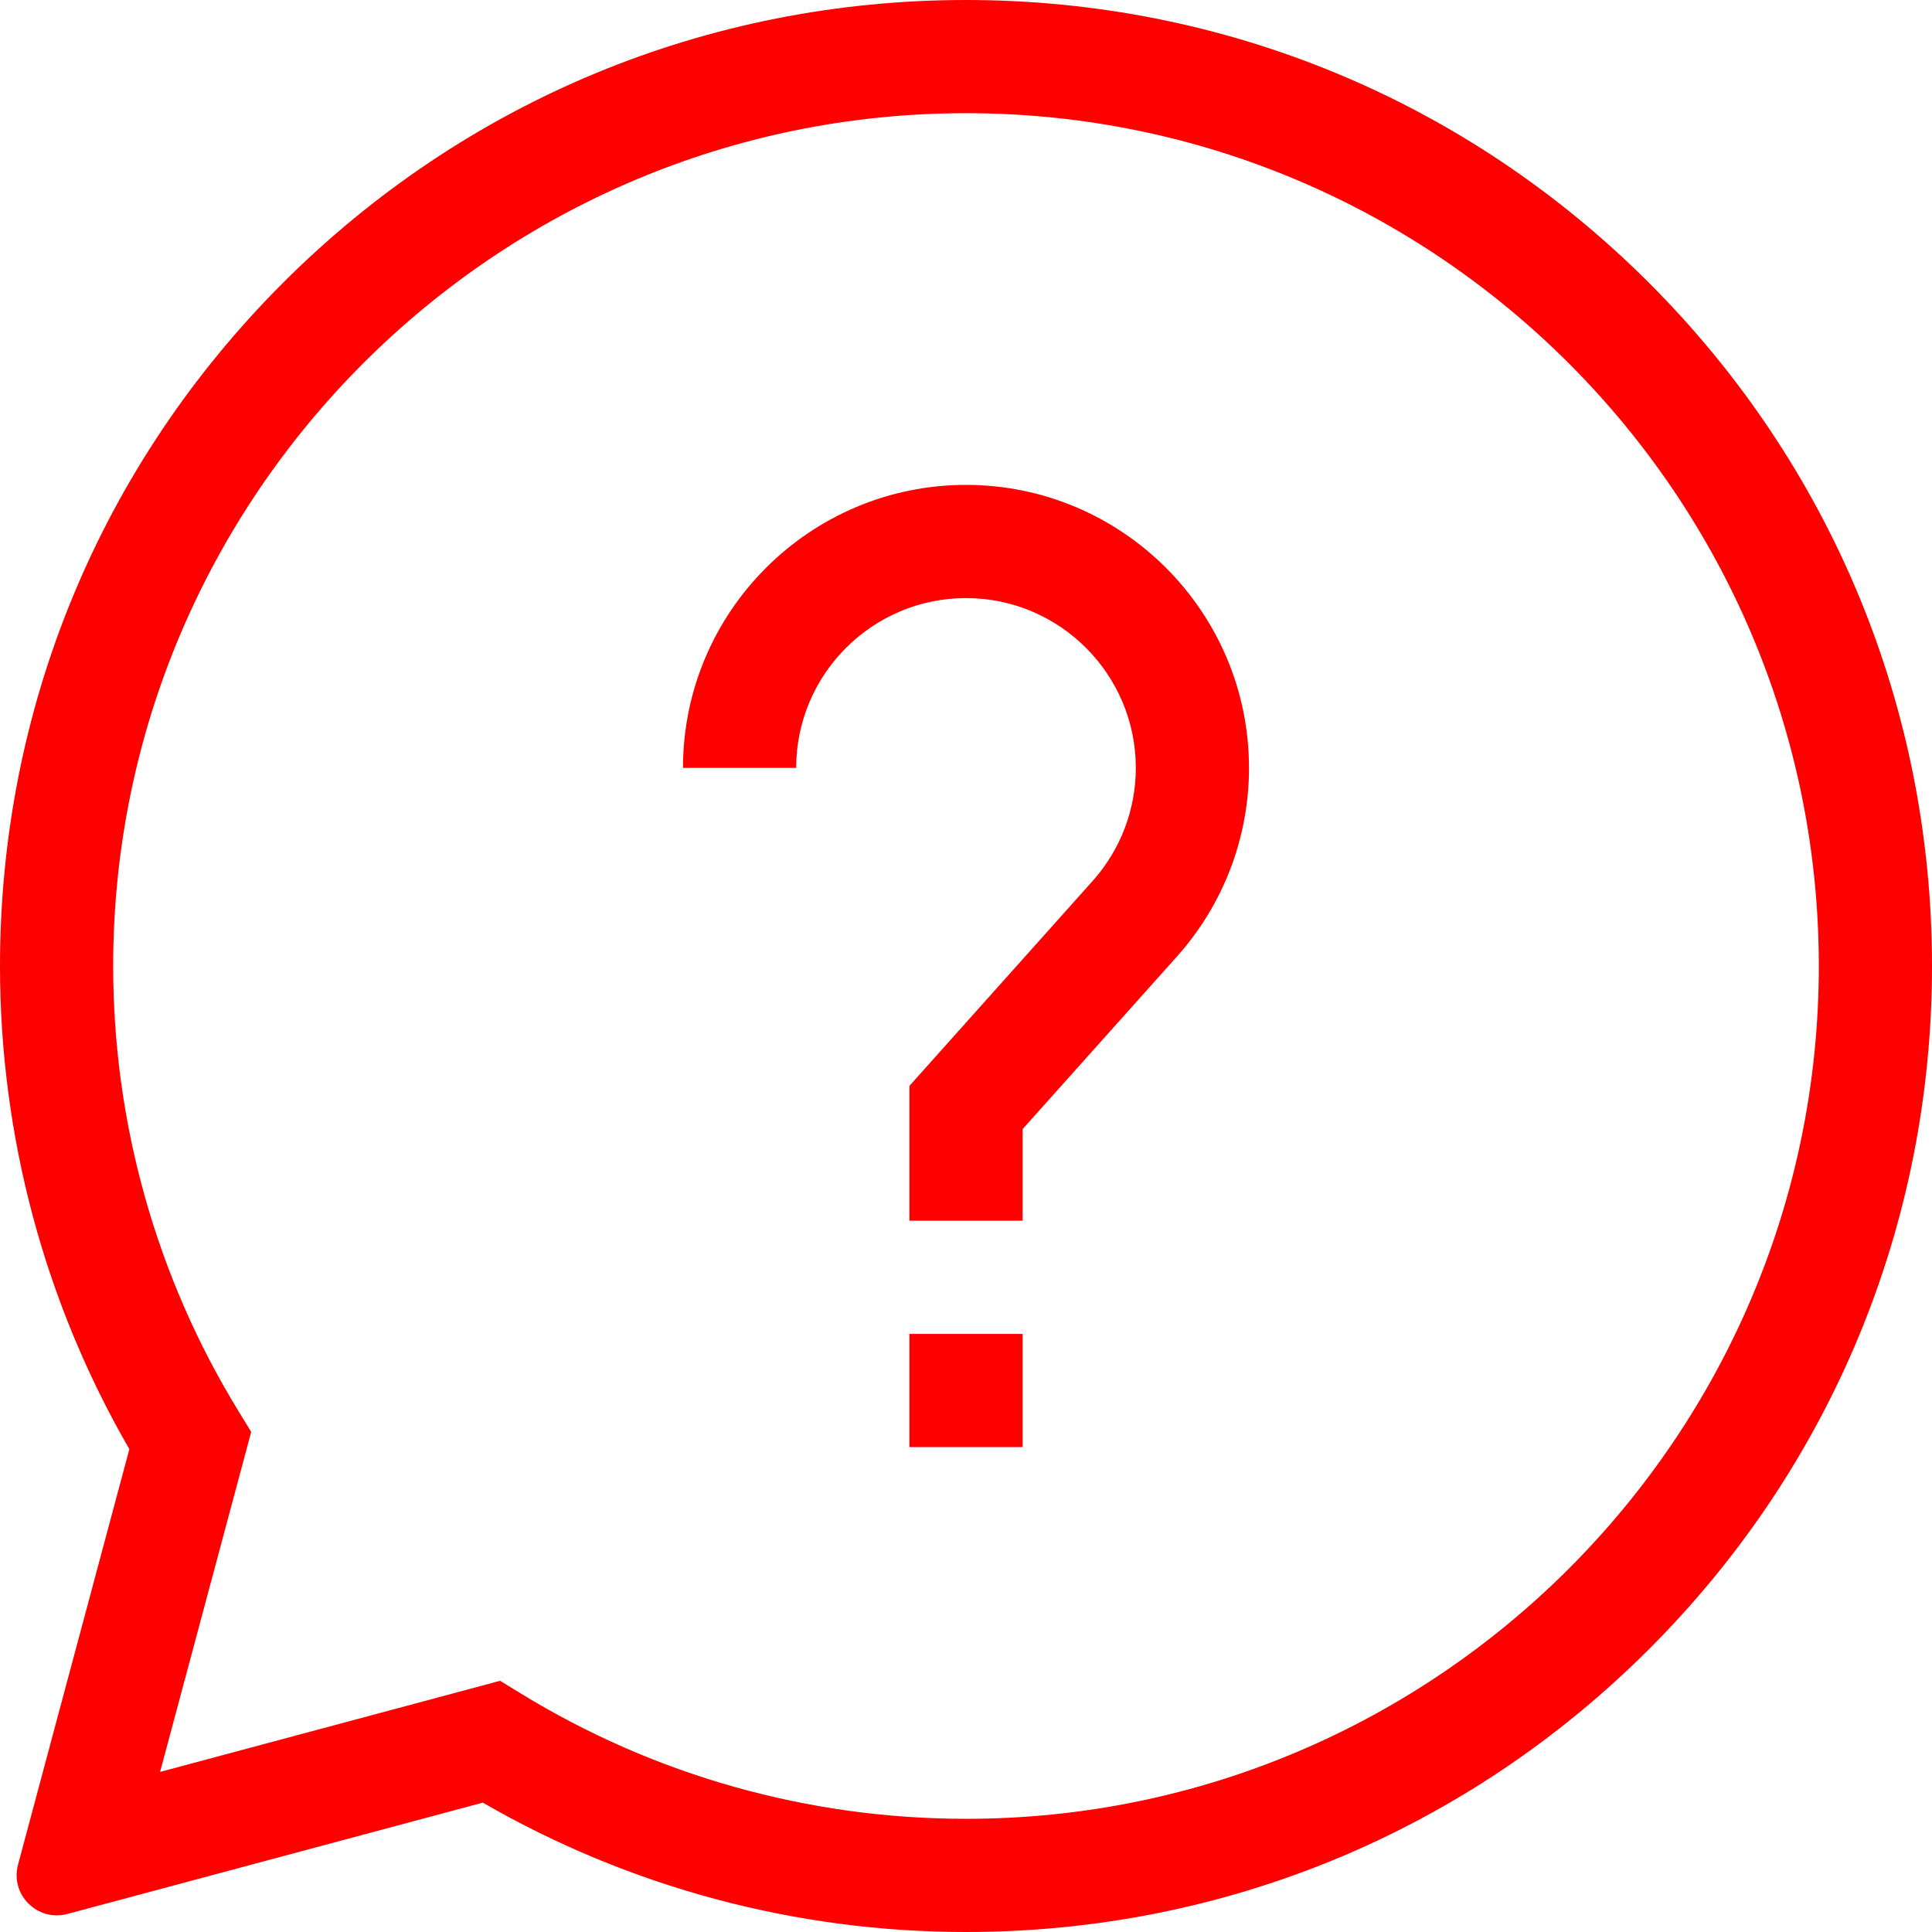 <svg width="48" height="48" viewBox="0 0 48 48" fill="none" xmlns="http://www.w3.org/2000/svg">
<path d="M40.971 7.029C36.438 2.496 30.411 0 24 0C17.589 0 11.562 2.496 7.029 7.029C2.496 11.562 0 17.589 0 24C0 28.229 1.11 32.365 3.214 36.004L0.448 46.327C0.249 47.071 0.929 47.751 1.673 47.552L11.996 44.786C15.635 46.89 19.771 48 24 48C30.411 48 36.438 45.504 40.971 40.971C45.504 36.438 48 30.411 48 24C48 17.589 45.504 11.562 40.971 7.029ZM24 45.188C20.085 45.188 16.261 44.111 12.941 42.075L12.425 41.759L3.977 44.023L6.241 35.575L5.925 35.059C3.889 31.739 2.812 27.915 2.812 24C2.812 12.317 12.317 2.812 24 2.812C35.683 2.812 45.188 12.317 45.188 24C45.188 35.683 35.683 45.188 24 45.188Z" fill="#FF0000"/>
<path d="M25.406 33.141H22.594V35.953H25.406V33.141Z" fill="#FF0000"/>
<path d="M24 12.047C20.123 12.047 16.969 15.201 16.969 19.078H19.781C19.781 16.752 21.674 14.859 24 14.859C26.326 14.859 28.219 16.752 28.219 19.078C28.219 20.117 27.837 21.116 27.144 21.89L22.594 26.979V30.328H25.406V28.053L29.24 23.765C30.395 22.475 31.031 20.81 31.031 19.078C31.031 15.201 27.877 12.047 24 12.047Z" fill="#FF0000"/>
</svg>
